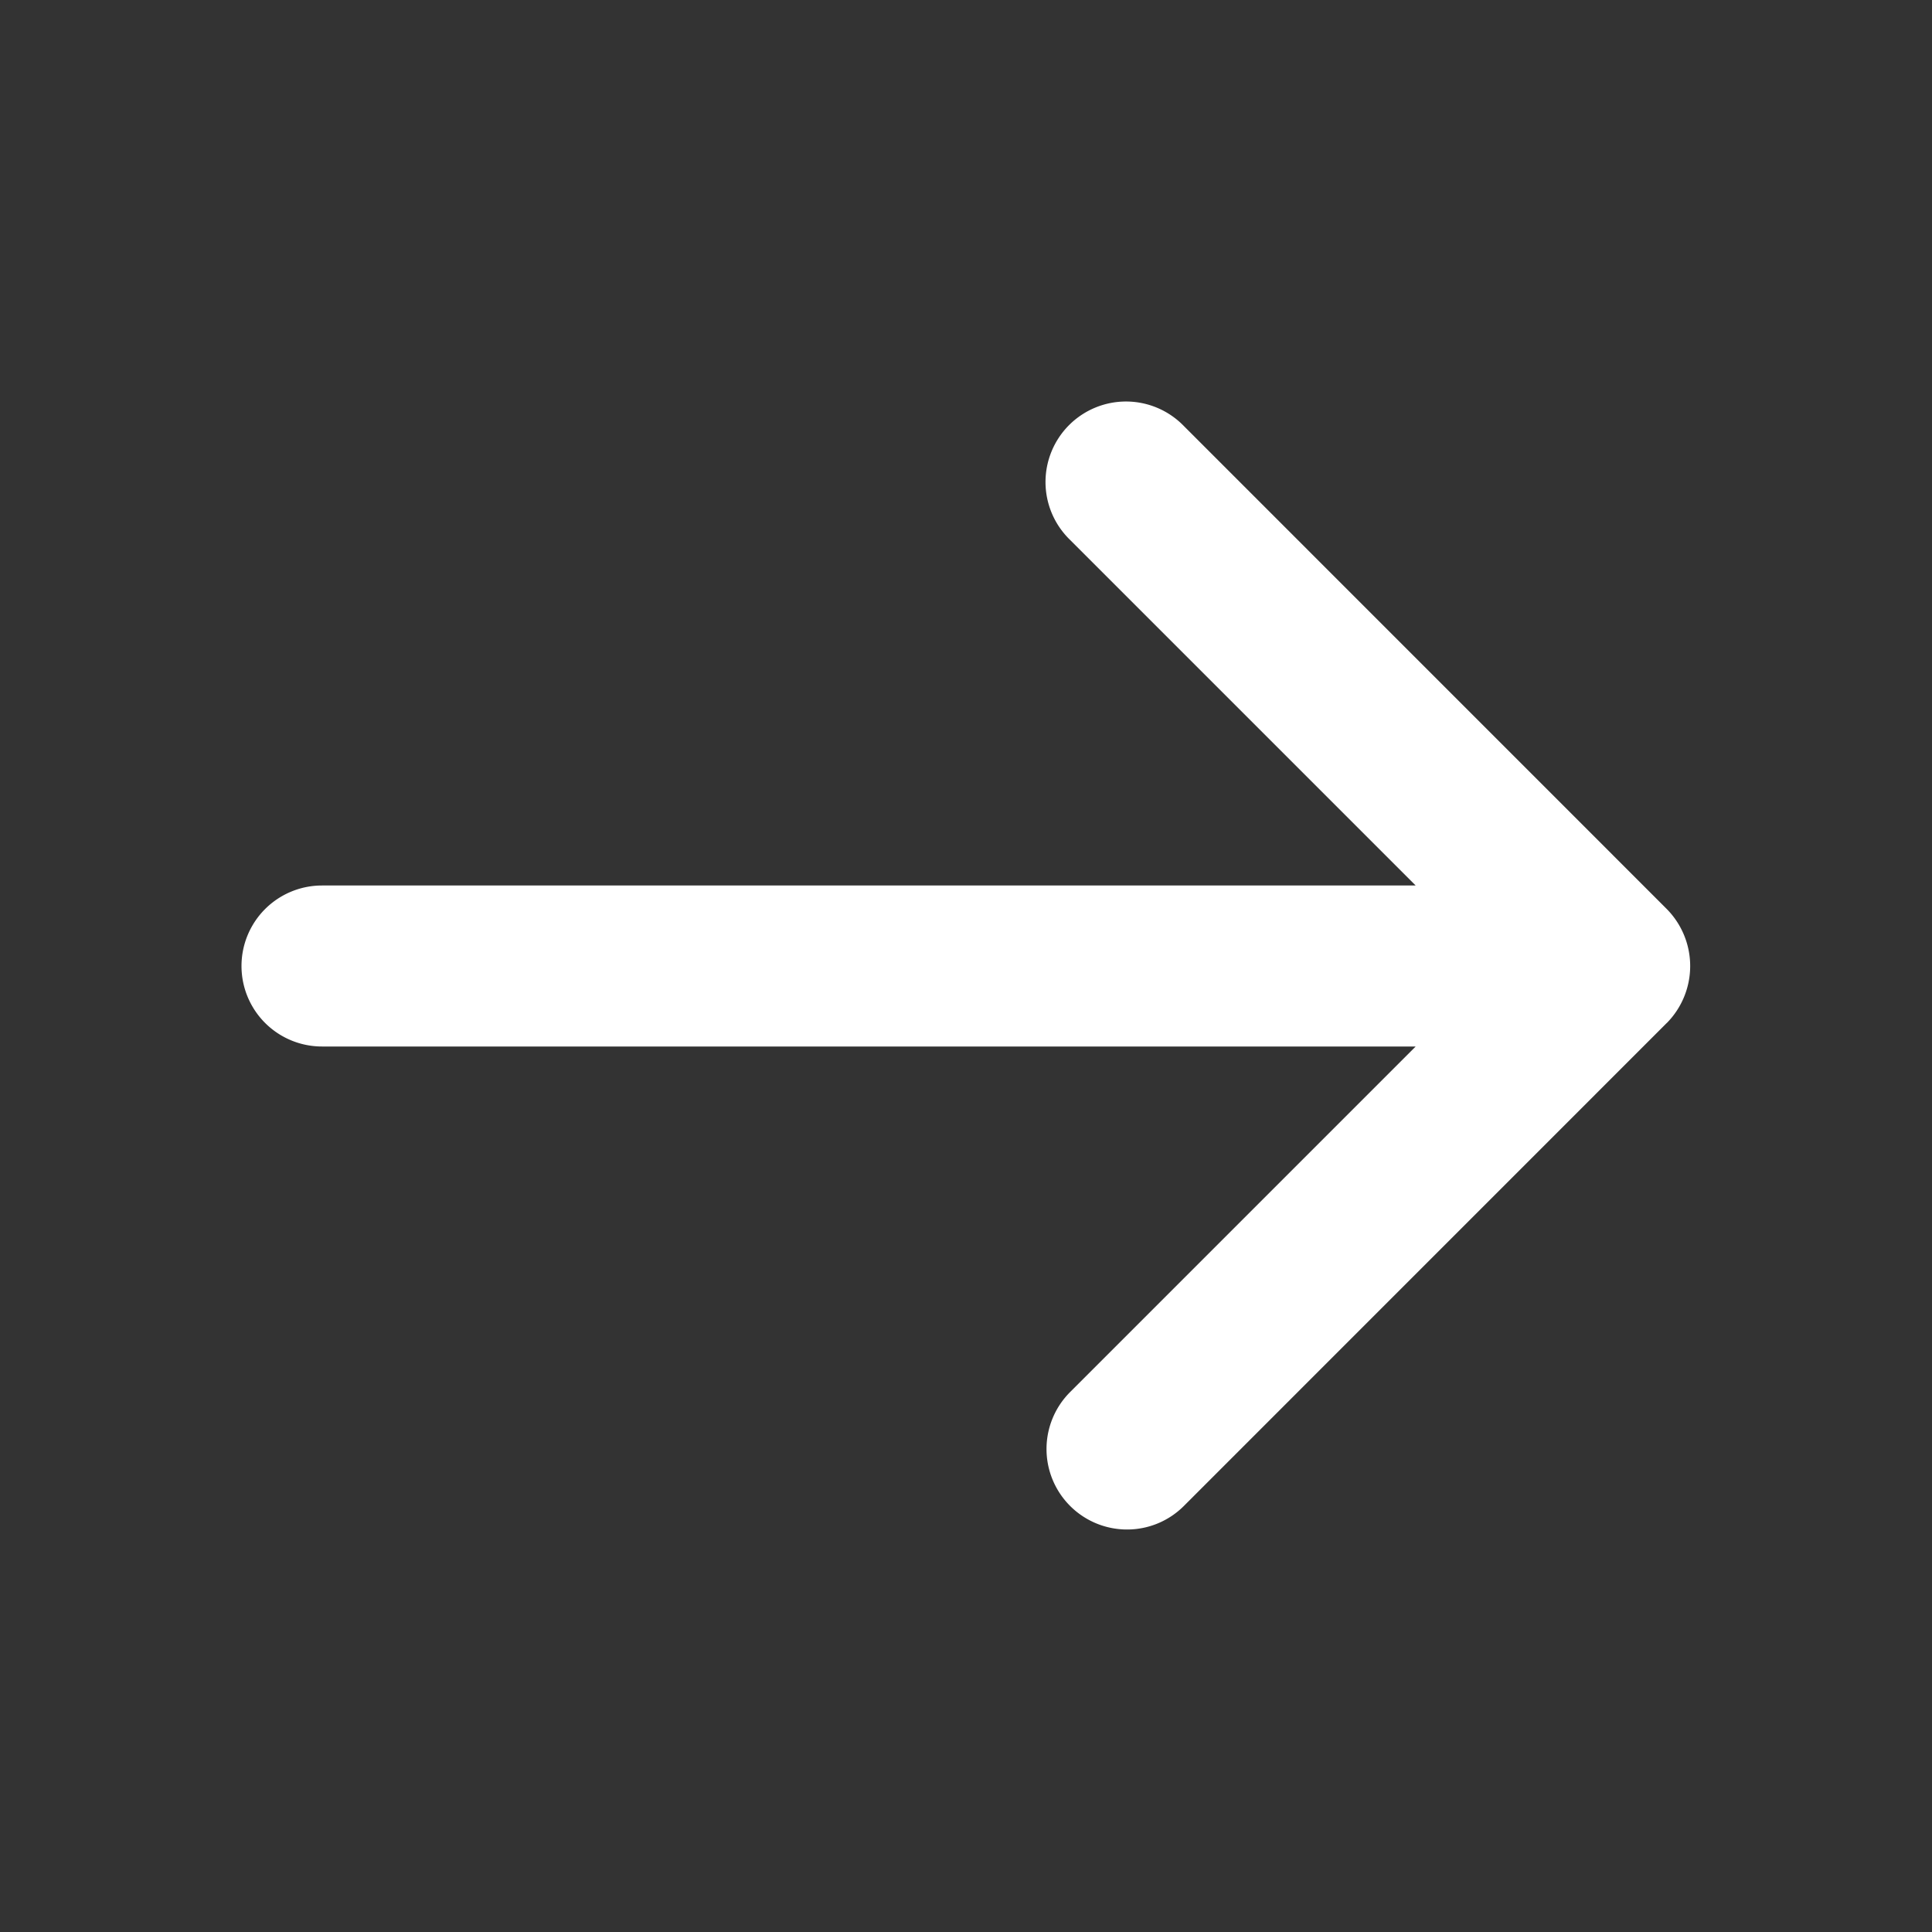 <?xml version="1.0" encoding="utf-8"?><svg xmlns="http://www.w3.org/2000/svg" viewBox="0 0 24 24"><rect x="0" y="0" width="24" height="24" fill="#333333" stroke="none"/><path fill="white" d="m20.706 12.707-5.999 6A.996.996 0 0 1 14 19a1 1 0 0 1-.707-1.707L17.586 13H4a1 1 0 1 1 0-2h13.586l-4.293-4.293a1 1 0 1 1 1.414-1.414l5.999 6a1.008 1.008 0 0 1 0 1.415Z" /></svg>